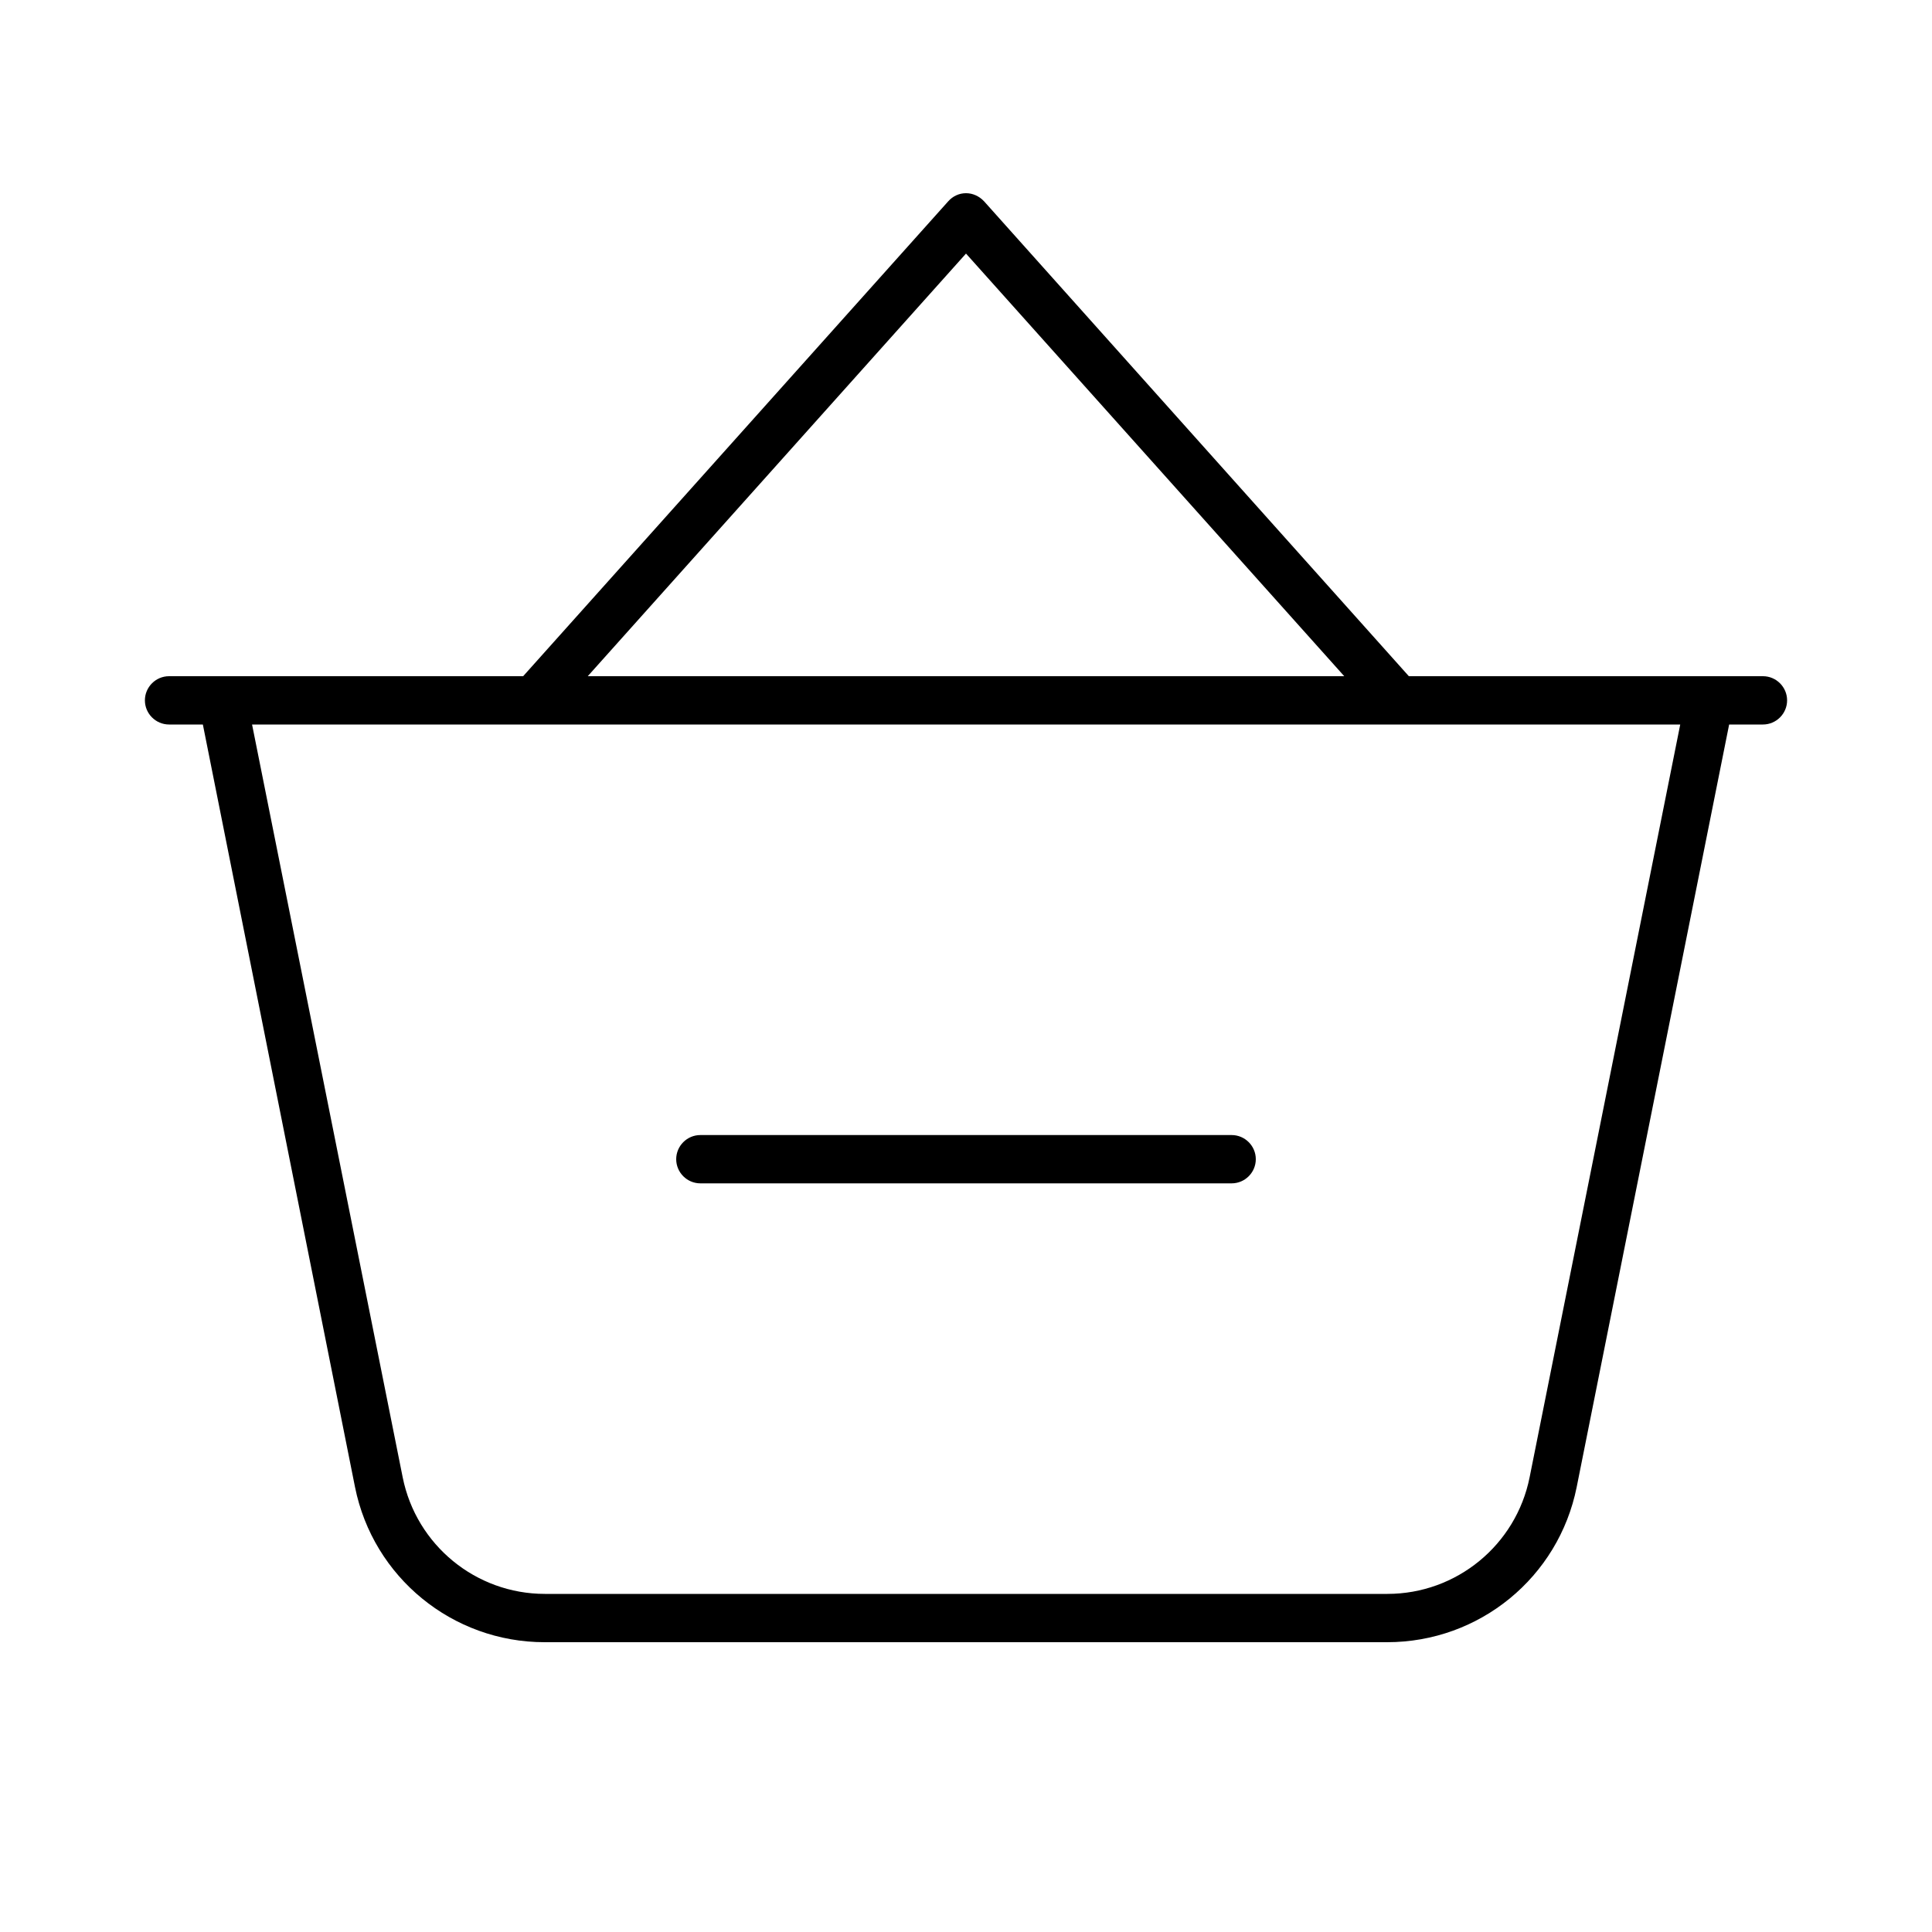 <svg xmlns="http://www.w3.org/2000/svg" viewBox="0 0 640 640"><!--! Font Awesome Pro 7.1.0 by @fontawesome - https://fontawesome.com License - https://fontawesome.com/license (Commercial License) Copyright 2025 Fonticons, Inc. --><path fill="currentColor" d="M320 64C322.3 64 324.4 65 326 66.7L466.7 224C633 224 557.2 224 584 224C588.4 224 592 227.6 592 232C592 236.4 588.4 240 584 240L572.8 240L522.3 492.6C516.3 522.5 490.1 544 459.5 544L180.4 544C149.9 544 123.6 522.5 117.6 492.6L67.2 240L56 240C51.6 240 48 236.4 48 232C48 227.6 51.6 224 56 224L64 224L64 224L173.3 224L314.1 66.7C315.6 65 317.7 64 320 64zM320 84L194.7 224L445.3 224L320 84zM83.5 240L133.4 489.4C137.9 511.8 157.6 528 180.5 528L459.6 528C482.5 528 502.2 511.8 506.7 489.4L556.6 240L83.6 240zM232 376L408 376C412.4 376 416 379.6 416 384C416 388.4 412.4 392 408 392L232 392C227.6 392 224 388.4 224 384C224 379.6 227.6 376 232 376z"/></svg>